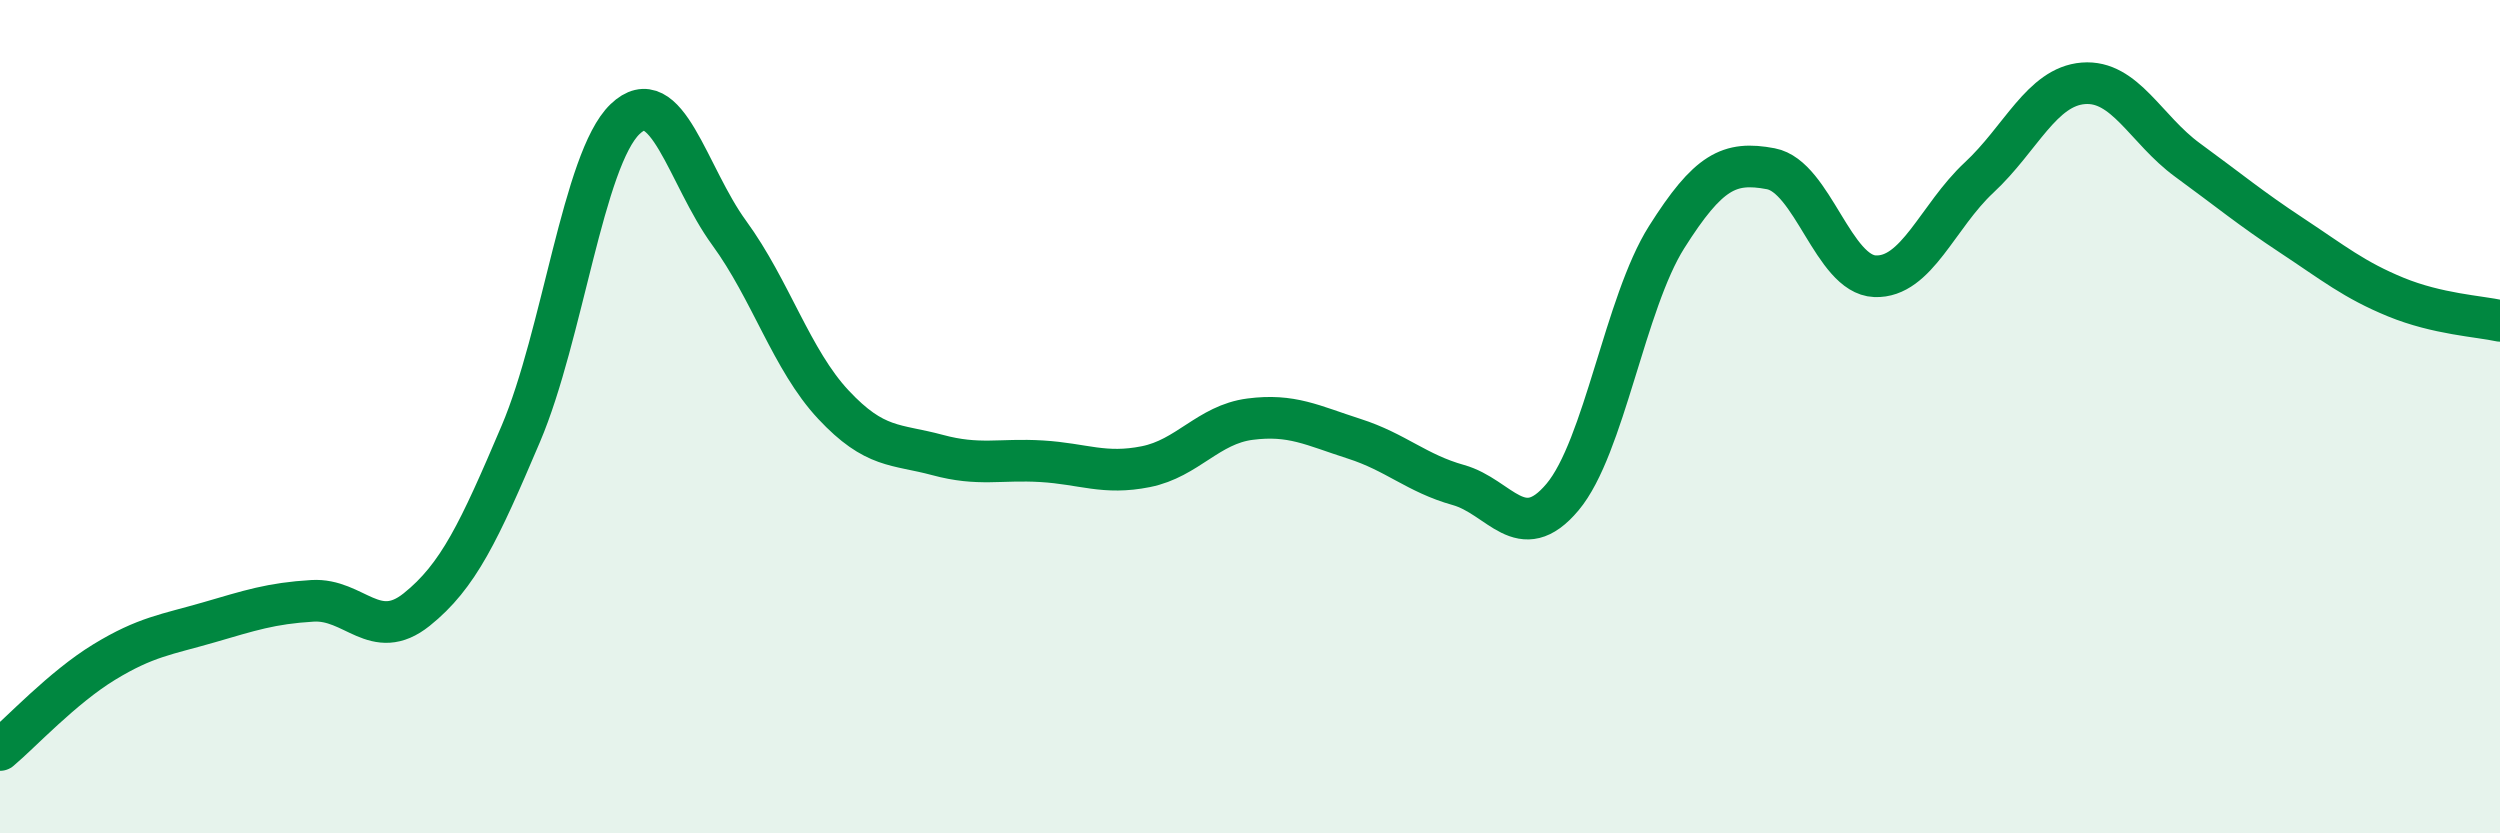 
    <svg width="60" height="20" viewBox="0 0 60 20" xmlns="http://www.w3.org/2000/svg">
      <path
        d="M 0,18 C 0.5,17.58 1.5,16.5 2.5,15.89 C 3.5,15.28 4,15.23 5,14.94 C 6,14.65 6.5,14.48 7.5,14.42 C 8.5,14.36 9,15.43 10,14.63 C 11,13.83 11.5,12.76 12.5,10.41 C 13.5,8.06 14,3.82 15,2.86 C 16,1.9 16.5,4.22 17.5,5.59 C 18.5,6.96 19,8.64 20,9.71 C 21,10.78 21.5,10.65 22.5,10.92 C 23.5,11.19 24,11.01 25,11.07 C 26,11.13 26.5,11.4 27.5,11.2 C 28.5,11 29,10.19 30,10.06 C 31,9.93 31.5,10.21 32.5,10.53 C 33.5,10.85 34,11.36 35,11.64 C 36,11.92 36.5,13.12 37.5,11.93 C 38.5,10.74 39,7.27 40,5.69 C 41,4.11 41.5,3.86 42.5,4.05 C 43.5,4.24 44,6.59 45,6.63 C 46,6.67 46.5,5.19 47.5,4.26 C 48.5,3.33 49,2.08 50,2 C 51,1.92 51.5,3.11 52.5,3.84 C 53.5,4.57 54,4.99 55,5.65 C 56,6.31 56.5,6.72 57.5,7.13 C 58.5,7.54 59.5,7.59 60,7.7L60 20L0 20Z"
        fill="#008740"
        opacity="0.1"
        stroke-linecap="round"
        stroke-linejoin="round"
      />
      <path
        d="M 0,18 C 0.5,17.58 1.5,16.5 2.5,15.89 C 3.5,15.28 4,15.23 5,14.94 C 6,14.65 6.5,14.48 7.5,14.42 C 8.5,14.36 9,15.43 10,14.63 C 11,13.83 11.5,12.76 12.5,10.41 C 13.5,8.06 14,3.82 15,2.86 C 16,1.9 16.5,4.22 17.5,5.59 C 18.5,6.96 19,8.64 20,9.71 C 21,10.78 21.5,10.65 22.5,10.92 C 23.5,11.19 24,11.01 25,11.07 C 26,11.13 26.5,11.4 27.5,11.2 C 28.5,11 29,10.19 30,10.06 C 31,9.93 31.5,10.21 32.5,10.53 C 33.5,10.85 34,11.36 35,11.64 C 36,11.92 36.5,13.12 37.5,11.93 C 38.5,10.74 39,7.27 40,5.69 C 41,4.11 41.5,3.86 42.5,4.05 C 43.5,4.24 44,6.59 45,6.63 C 46,6.67 46.5,5.19 47.5,4.26 C 48.5,3.33 49,2.08 50,2 C 51,1.92 51.5,3.11 52.5,3.84 C 53.5,4.57 54,4.99 55,5.65 C 56,6.31 56.5,6.72 57.5,7.13 C 58.5,7.54 59.5,7.59 60,7.7"
        stroke="#008740"
        stroke-width="1"
        fill="none"
        stroke-linecap="round"
        stroke-linejoin="round"
      />
    </svg>
  